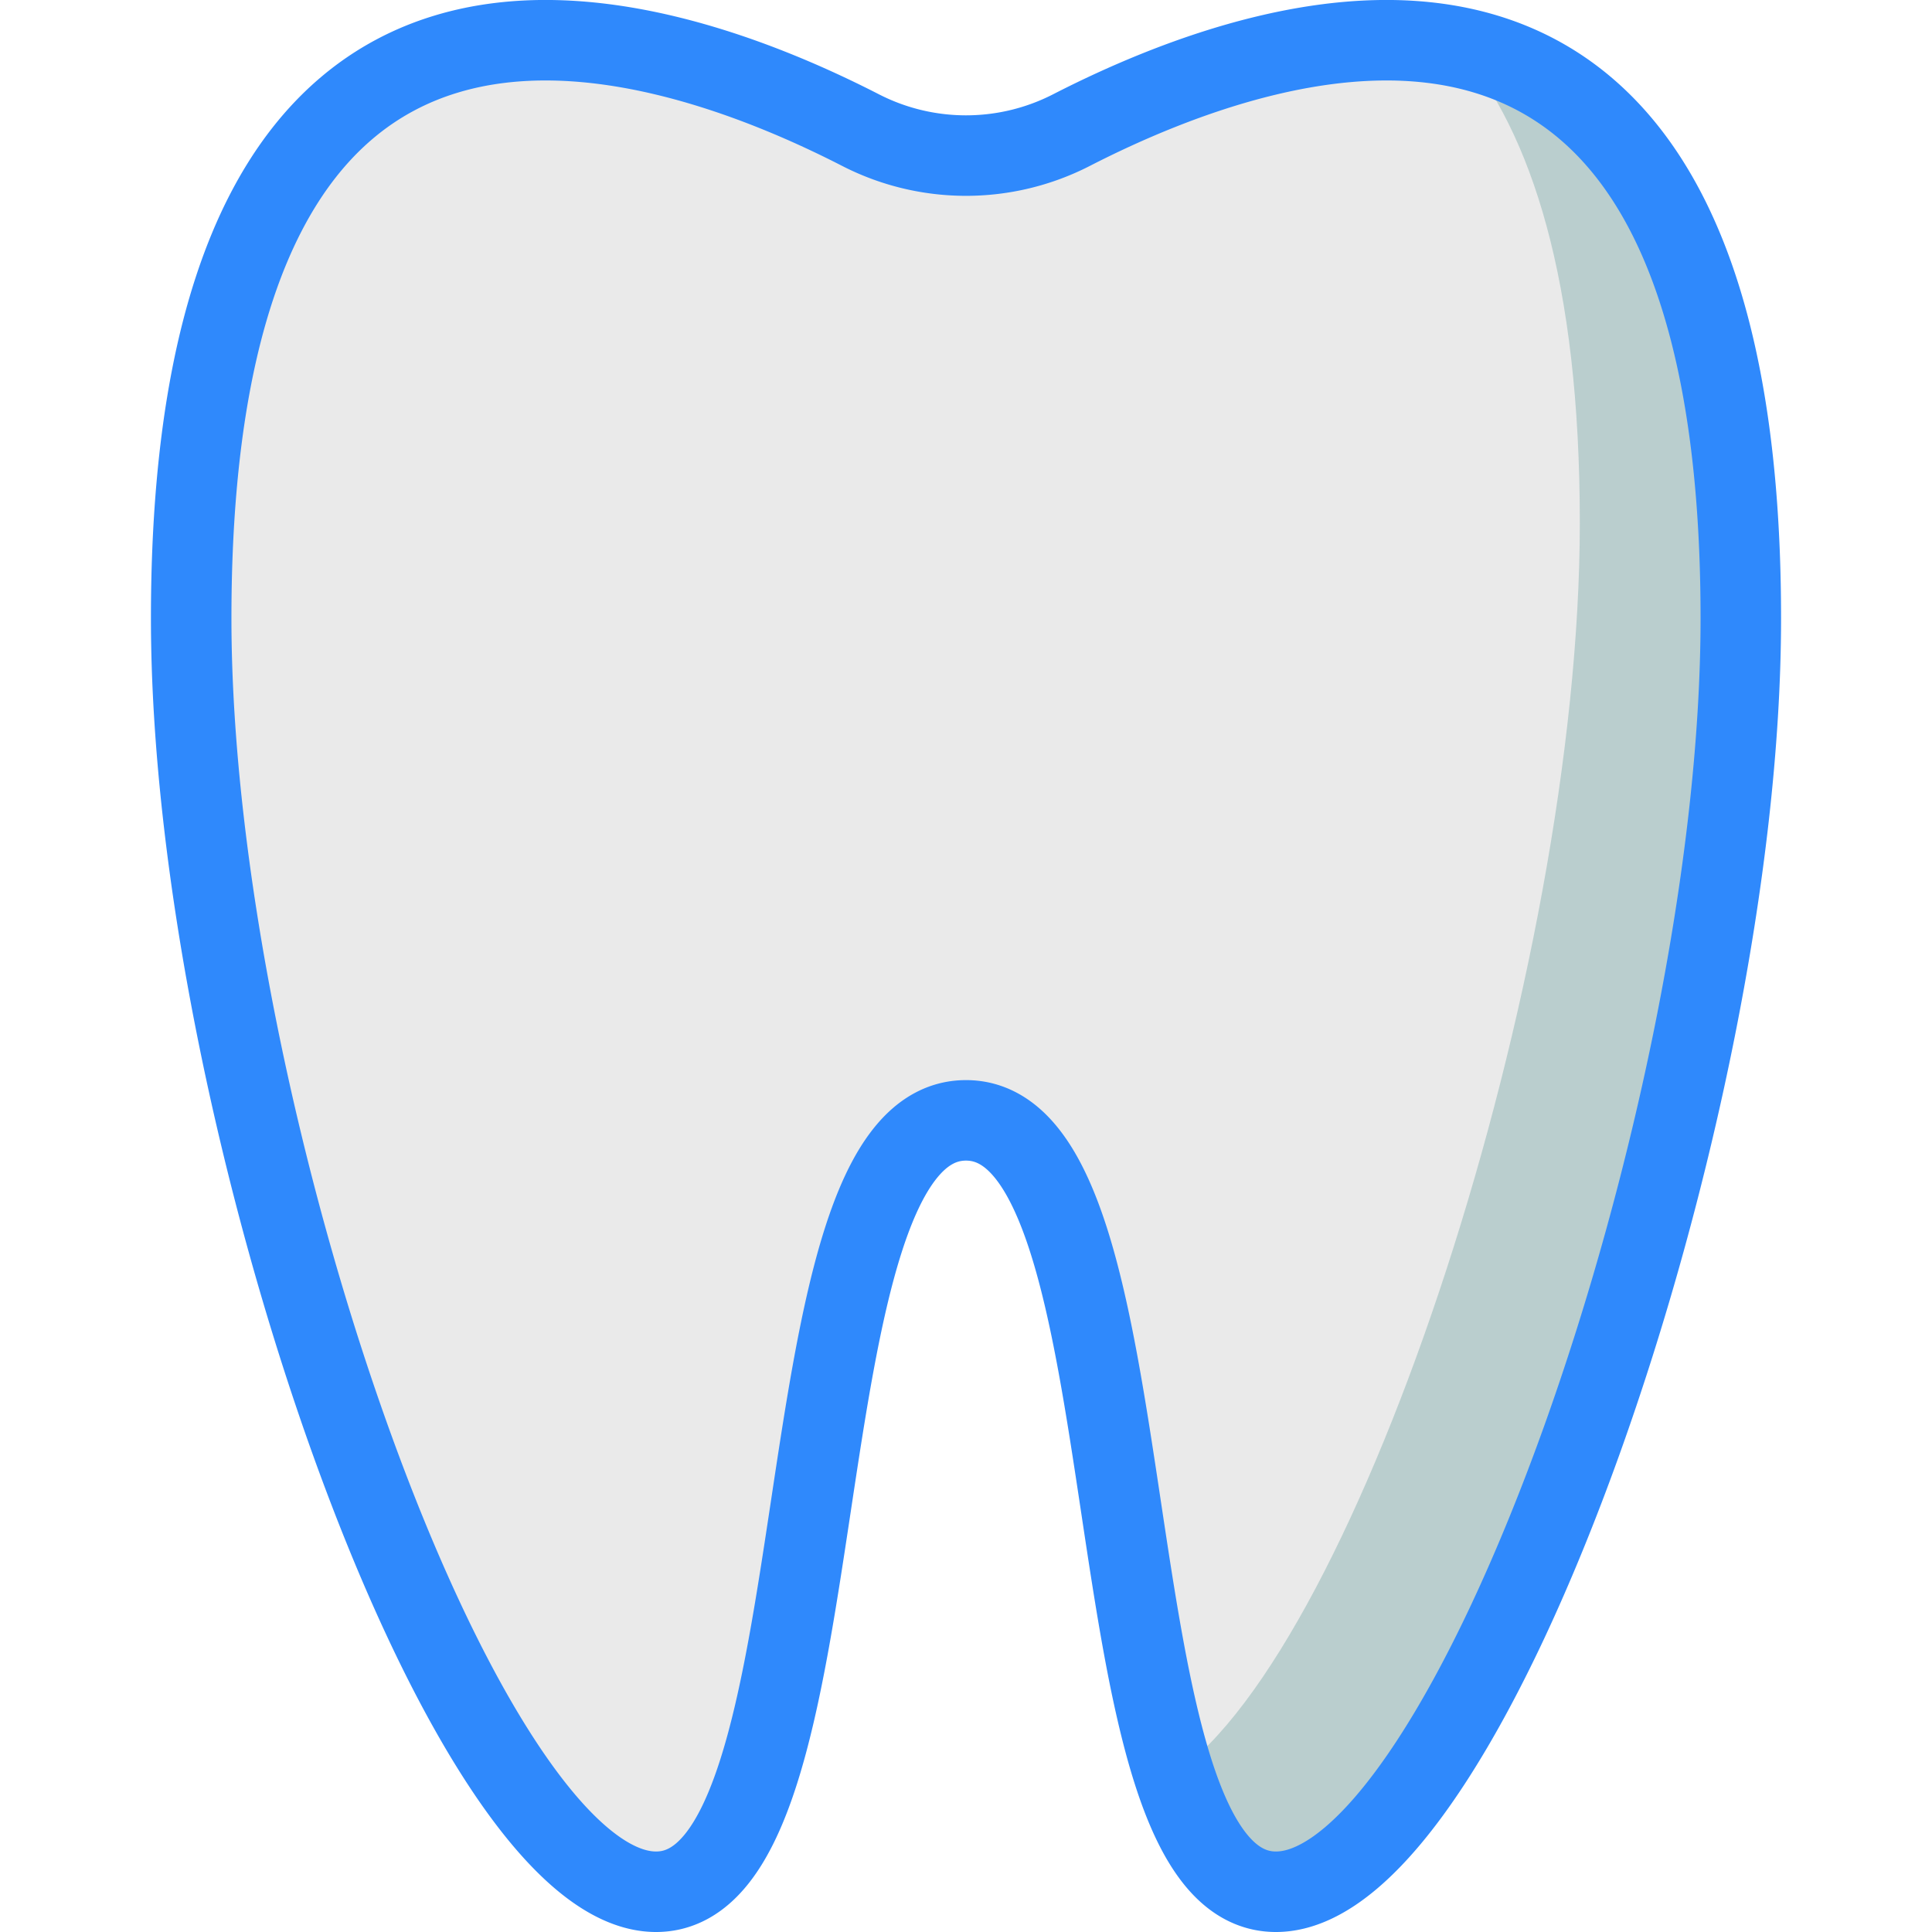 <!DOCTYPE svg PUBLIC "-//W3C//DTD SVG 1.1//EN" "http://www.w3.org/Graphics/SVG/1.1/DTD/svg11.dtd">
<!-- Uploaded to: SVG Repo, www.svgrepo.com, Transformed by: SVG Repo Mixer Tools -->
<svg width="800px" height="800px" viewBox="0 0 96 96" xmlns="http://www.w3.org/2000/svg" fill="#000000">
<g id="SVGRepo_bgCarrier" stroke-width="0"/>
<g id="SVGRepo_tracerCarrier" stroke-linecap="round" stroke-linejoin="round"/>
<g id="SVGRepo_iconCarrier">
<title/>
<path d="M53.25,6.46a11.48,11.48,0,0,1-10.5,0C32.22,1.06,9.5-6.29,9.5,30.72,9.5,55.55,23,94,32.6,94S38.38,55.67,48,55.67,53.77,94,63.4,94,86.5,55.55,86.5,30.72C86.5-6.29,63.78,1.06,53.25,6.46Z" style="fill:#eaeaea"/>
<path d="M72.5,2.35c3.6,4.25,6,11.58,6,23.62,0,22.39-10.95,55.83-20.16,62.2C59.48,91.67,61,94,63.4,94,73,94,86.5,55.55,86.5,30.72,86.5,11.05,80.09,3.91,72.5,2.35Z" style="fill:#bacece"/>
<path d="M53.25,6.46a11.48,11.48,0,0,1-10.5,0C32.22,1.06,9.5-6.29,9.5,30.72,9.5,55.55,23,94,32.6,94S38.38,55.67,48,55.67,53.77,94,63.4,94,86.5,55.55,86.5,30.72C86.5-6.29,63.78,1.06,53.25,6.46Z" style="fill:none;stroke:#2f89fc;stroke-linecap:round;stroke-linejoin:round;stroke-width:4px"/>
</g>
</svg>